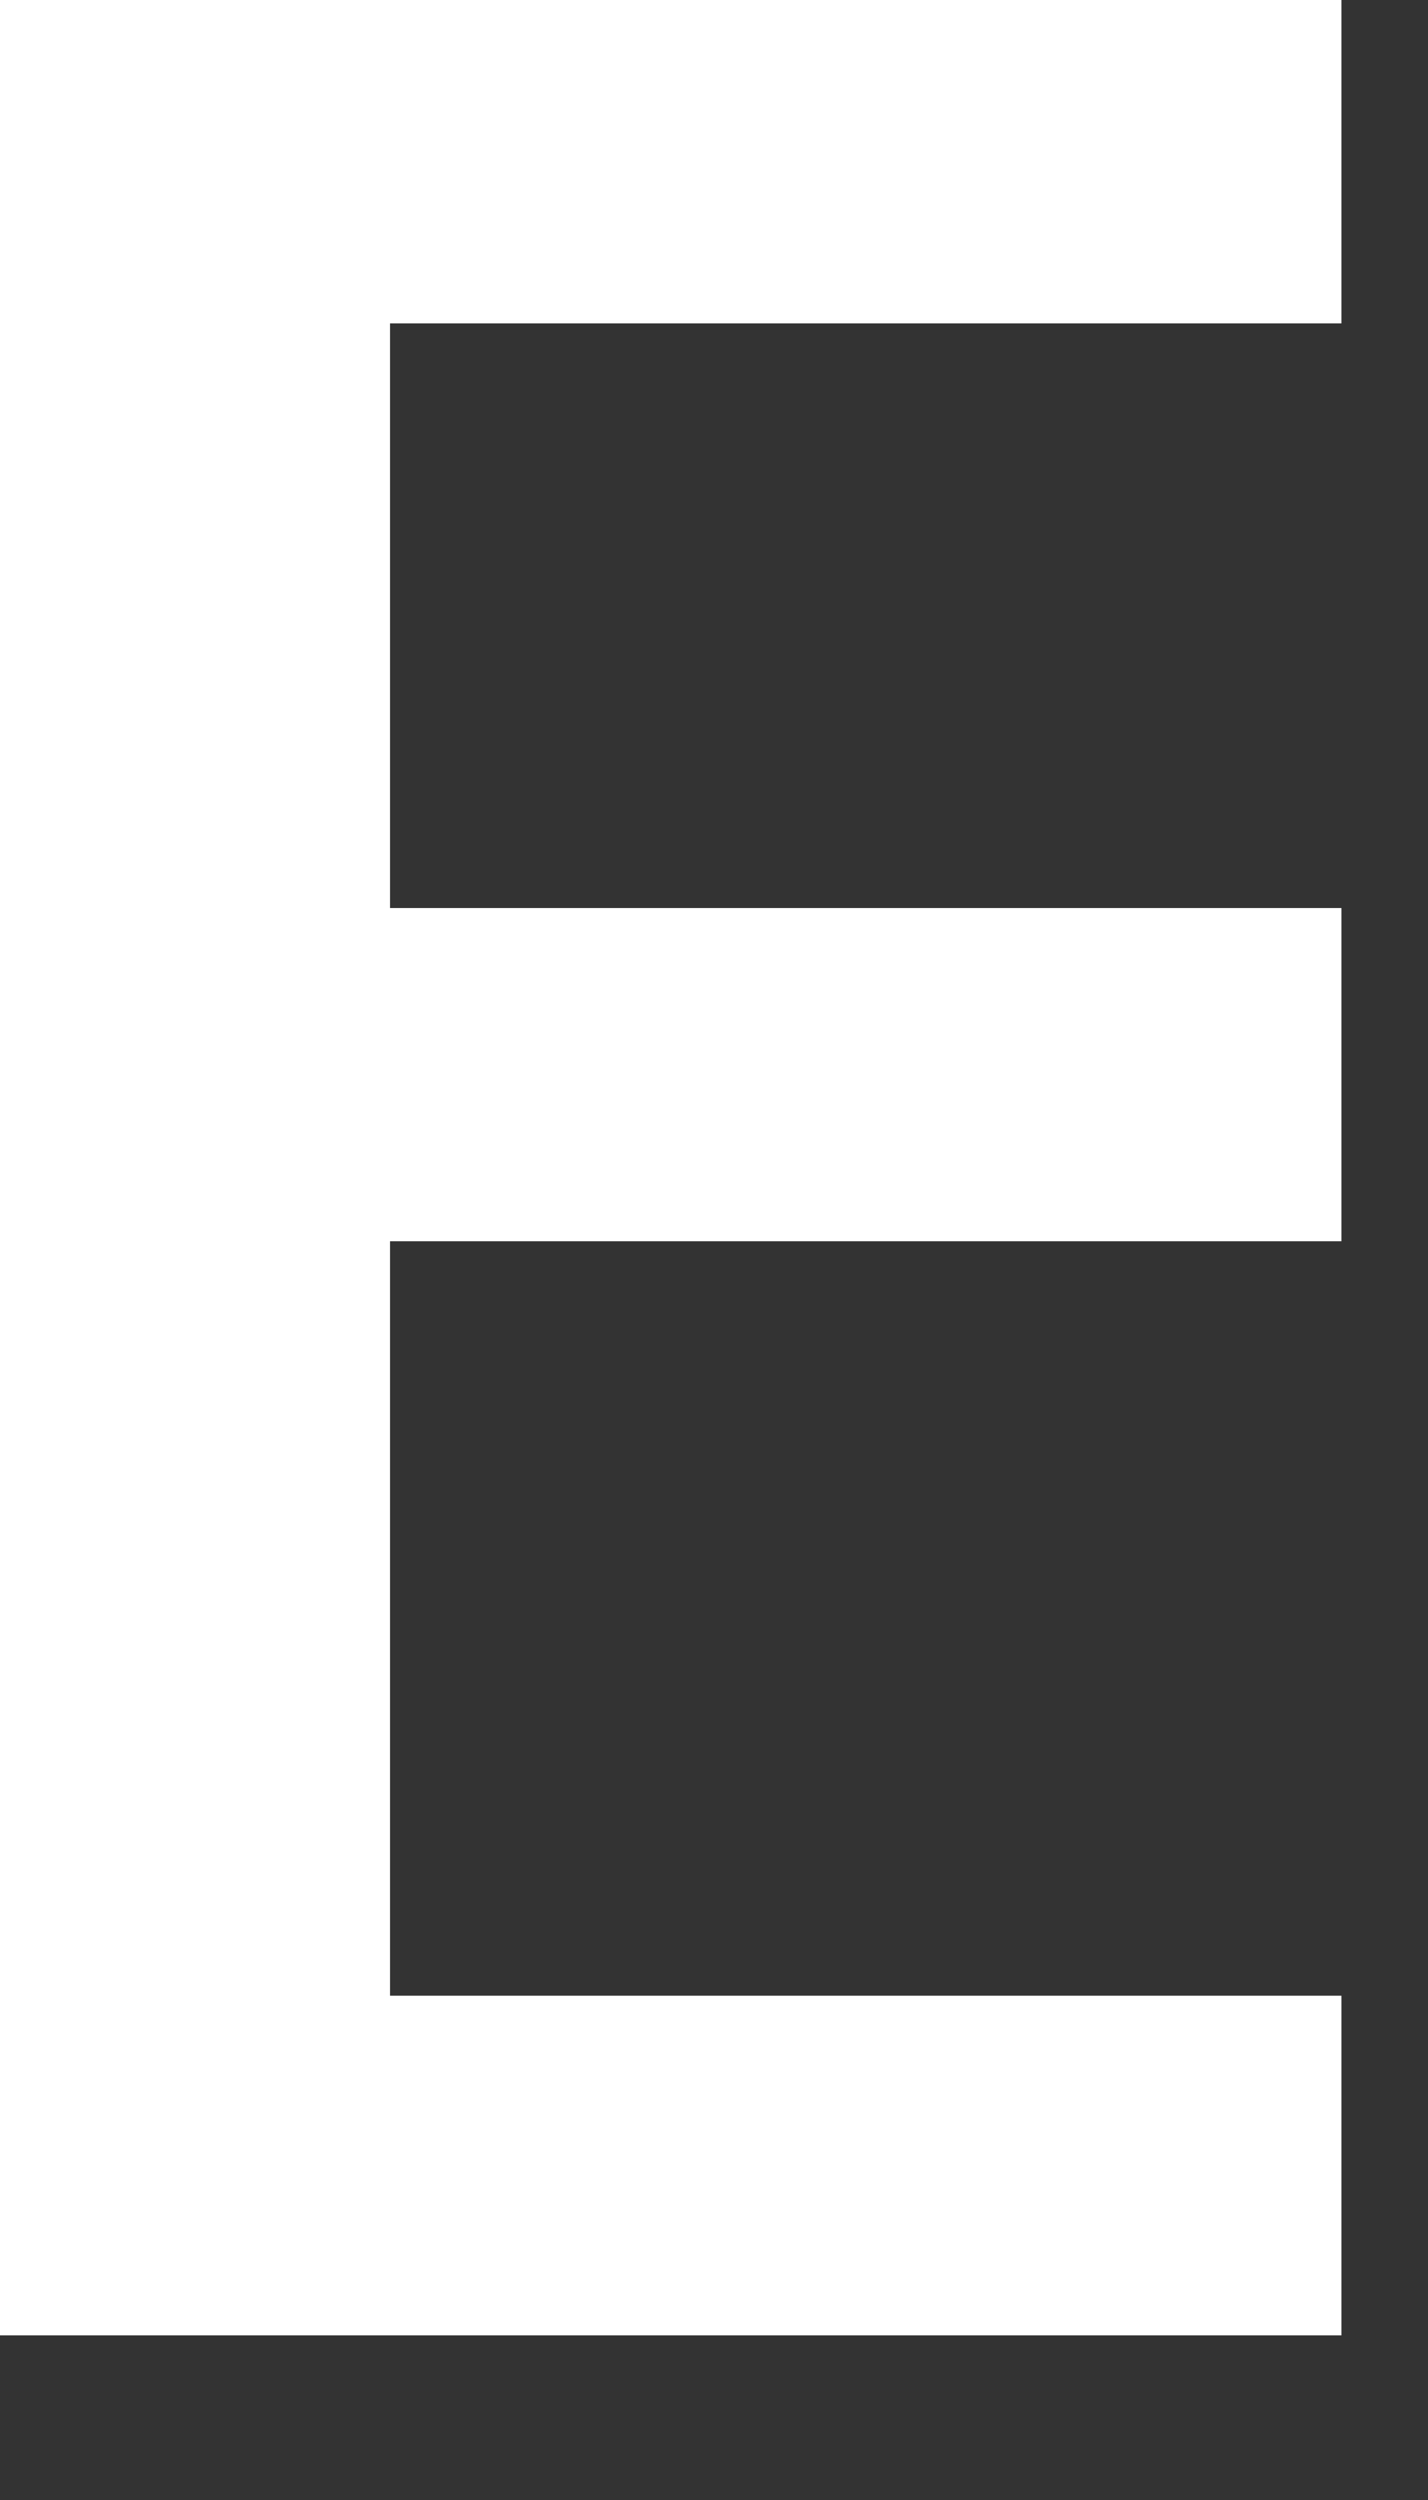 <?xml version="1.0" encoding="utf-8"?>
<svg xmlns="http://www.w3.org/2000/svg" fill="none" height="100%" overflow="visible" preserveAspectRatio="none" style="display: block;" viewBox="0 0 8 14" width="100%">
<rect x="0" y="0" width="8" height="14" fill="#333333" stroke="none"/>
<path d="M0 0H7.515V1.811H2.185V5.085H7.515V6.951H2.185V11.176H7.515V13.078H0V0Z" fill="white" id="Vector"/>
</svg>